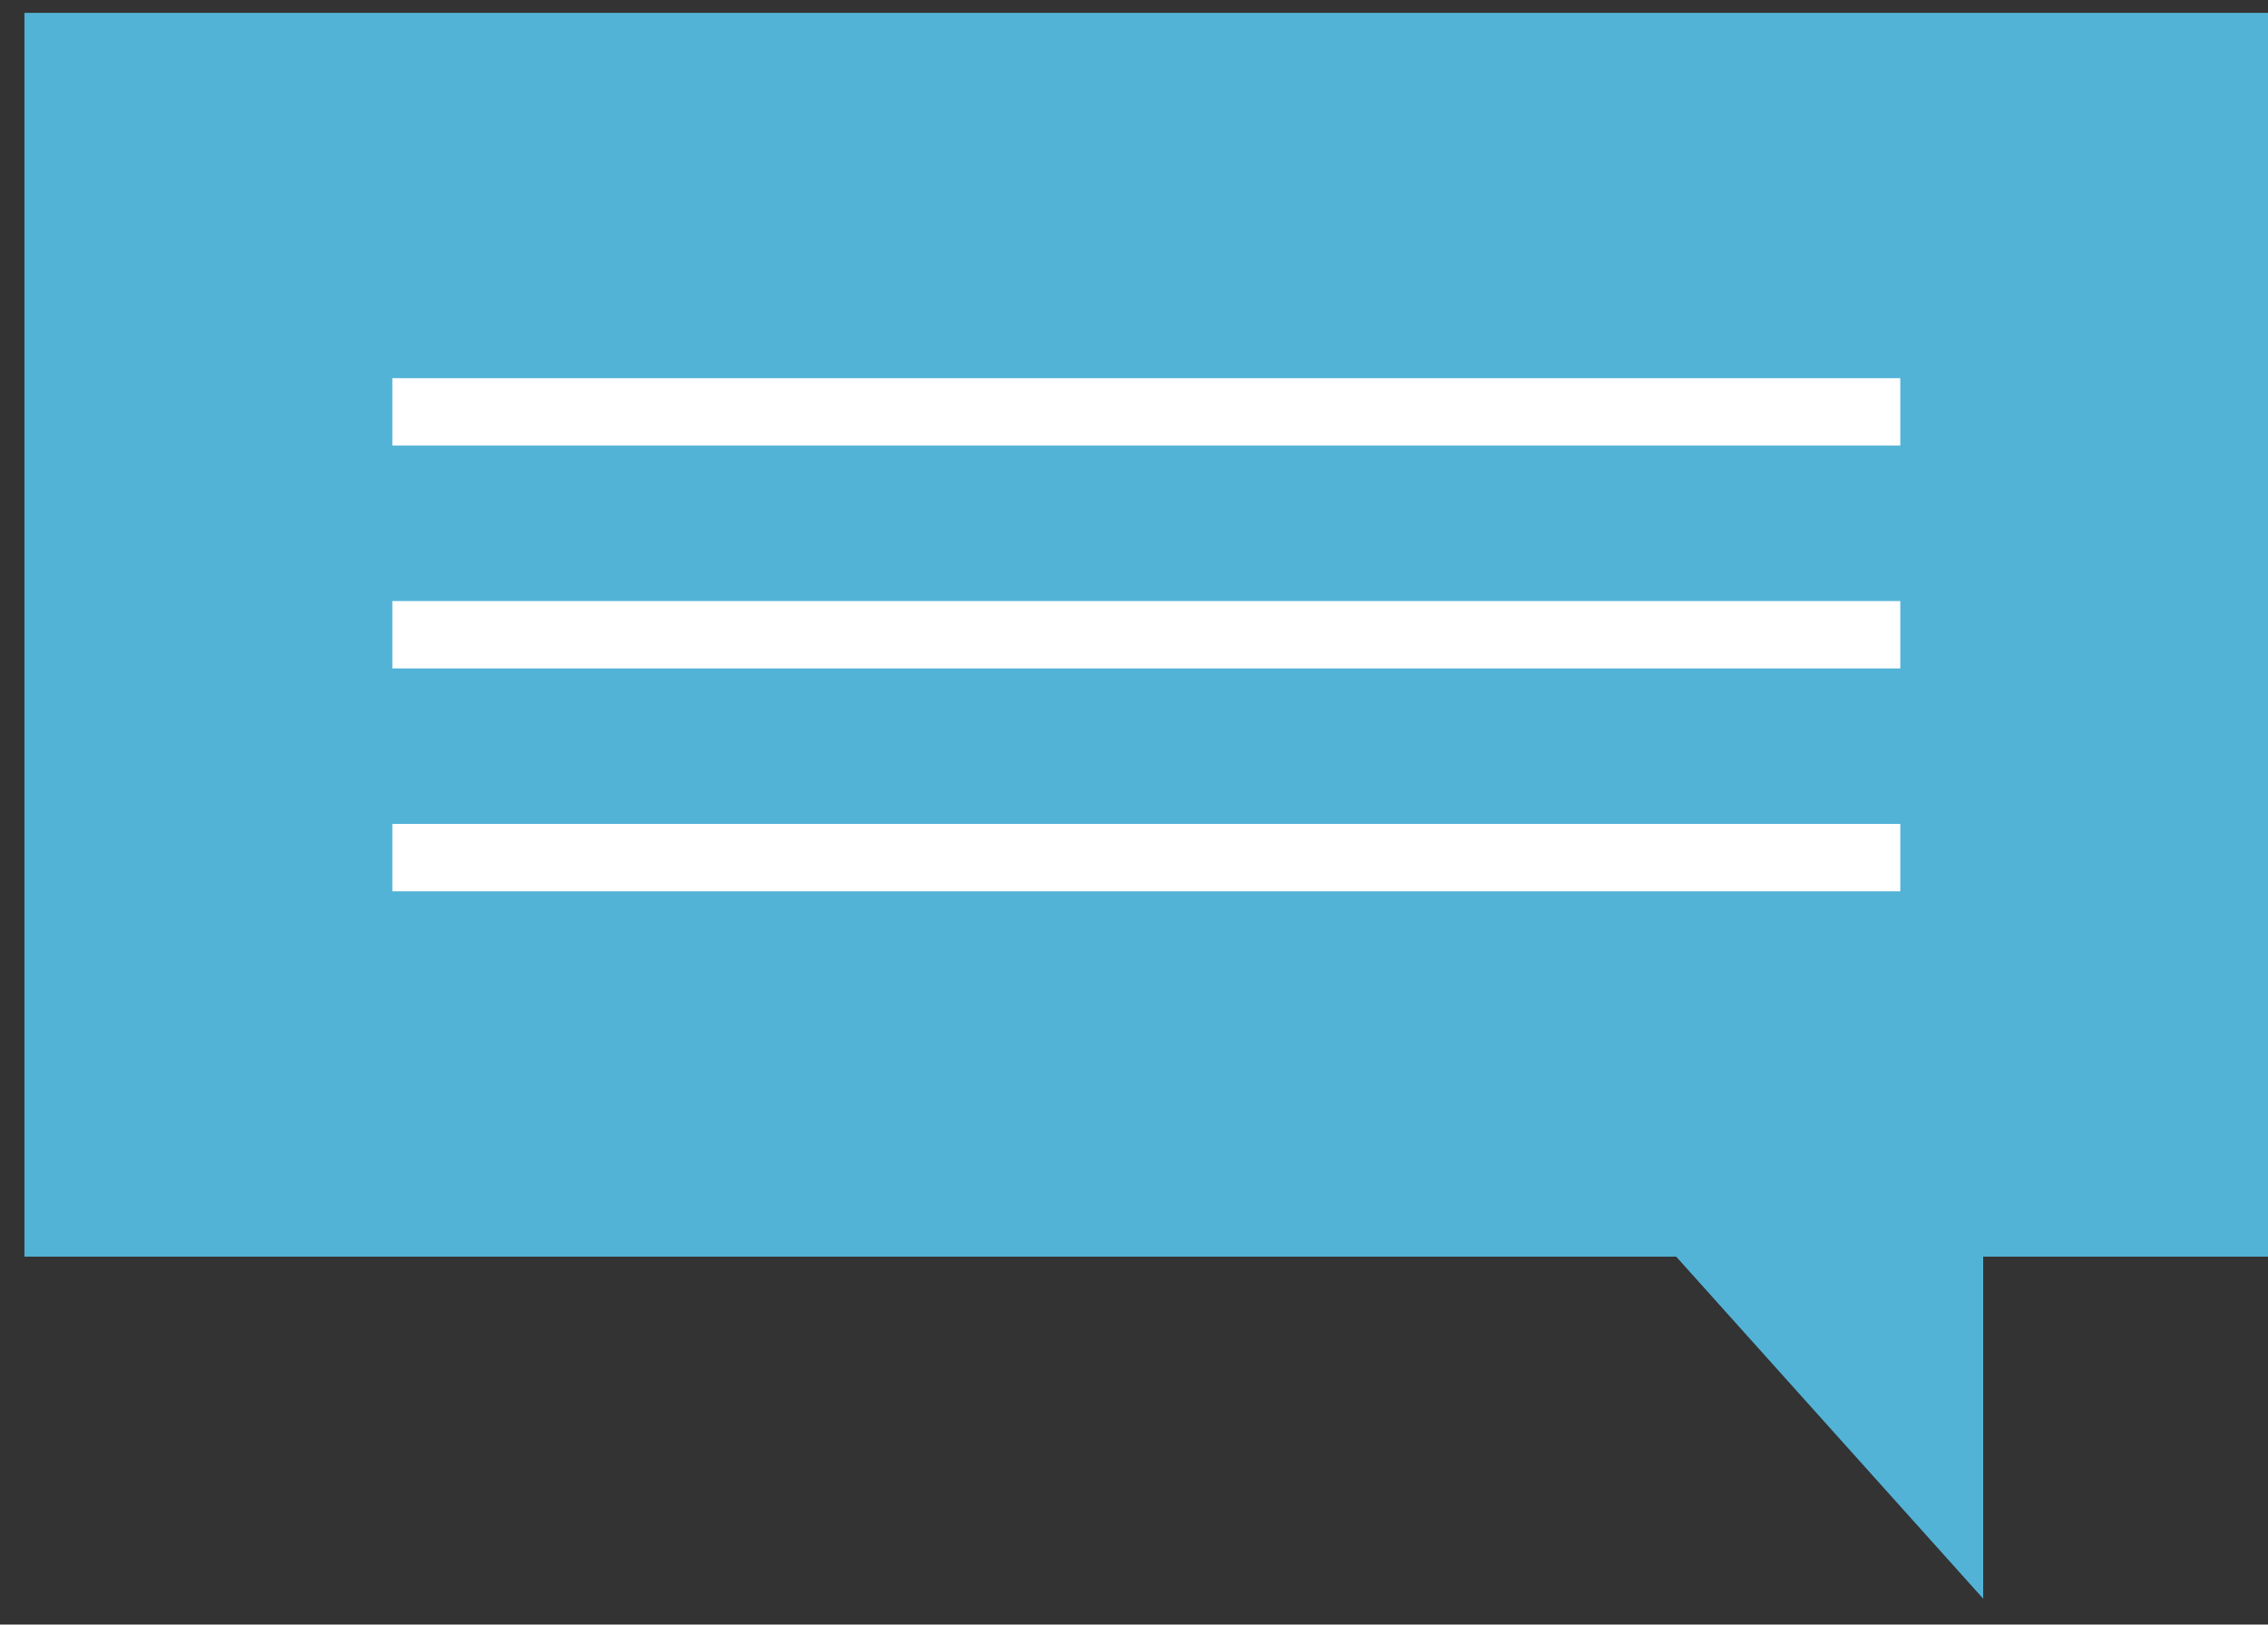 <svg width="74" height="53" viewBox="0 0 74 53" fill="none" xmlns="http://www.w3.org/2000/svg">
<rect x="0" y="0" width="74" height="53" fill="#333333" stroke="none"/>
<path d="M0.797 40.996H54.69L64.708 52.155V40.996H74.007V0.418H0.797V40.996Z" fill="#53B3D7"/>
<path d="M12.801 19.608H62.002V21.806H12.801V19.608Z" fill="white"/>
<path d="M12.801 26.879H62.002V29.077H12.801V26.879Z" fill="white"/>
<path d="M12.801 12.338H62.002V14.536H12.801V12.338Z" fill="white"/>
</svg>
